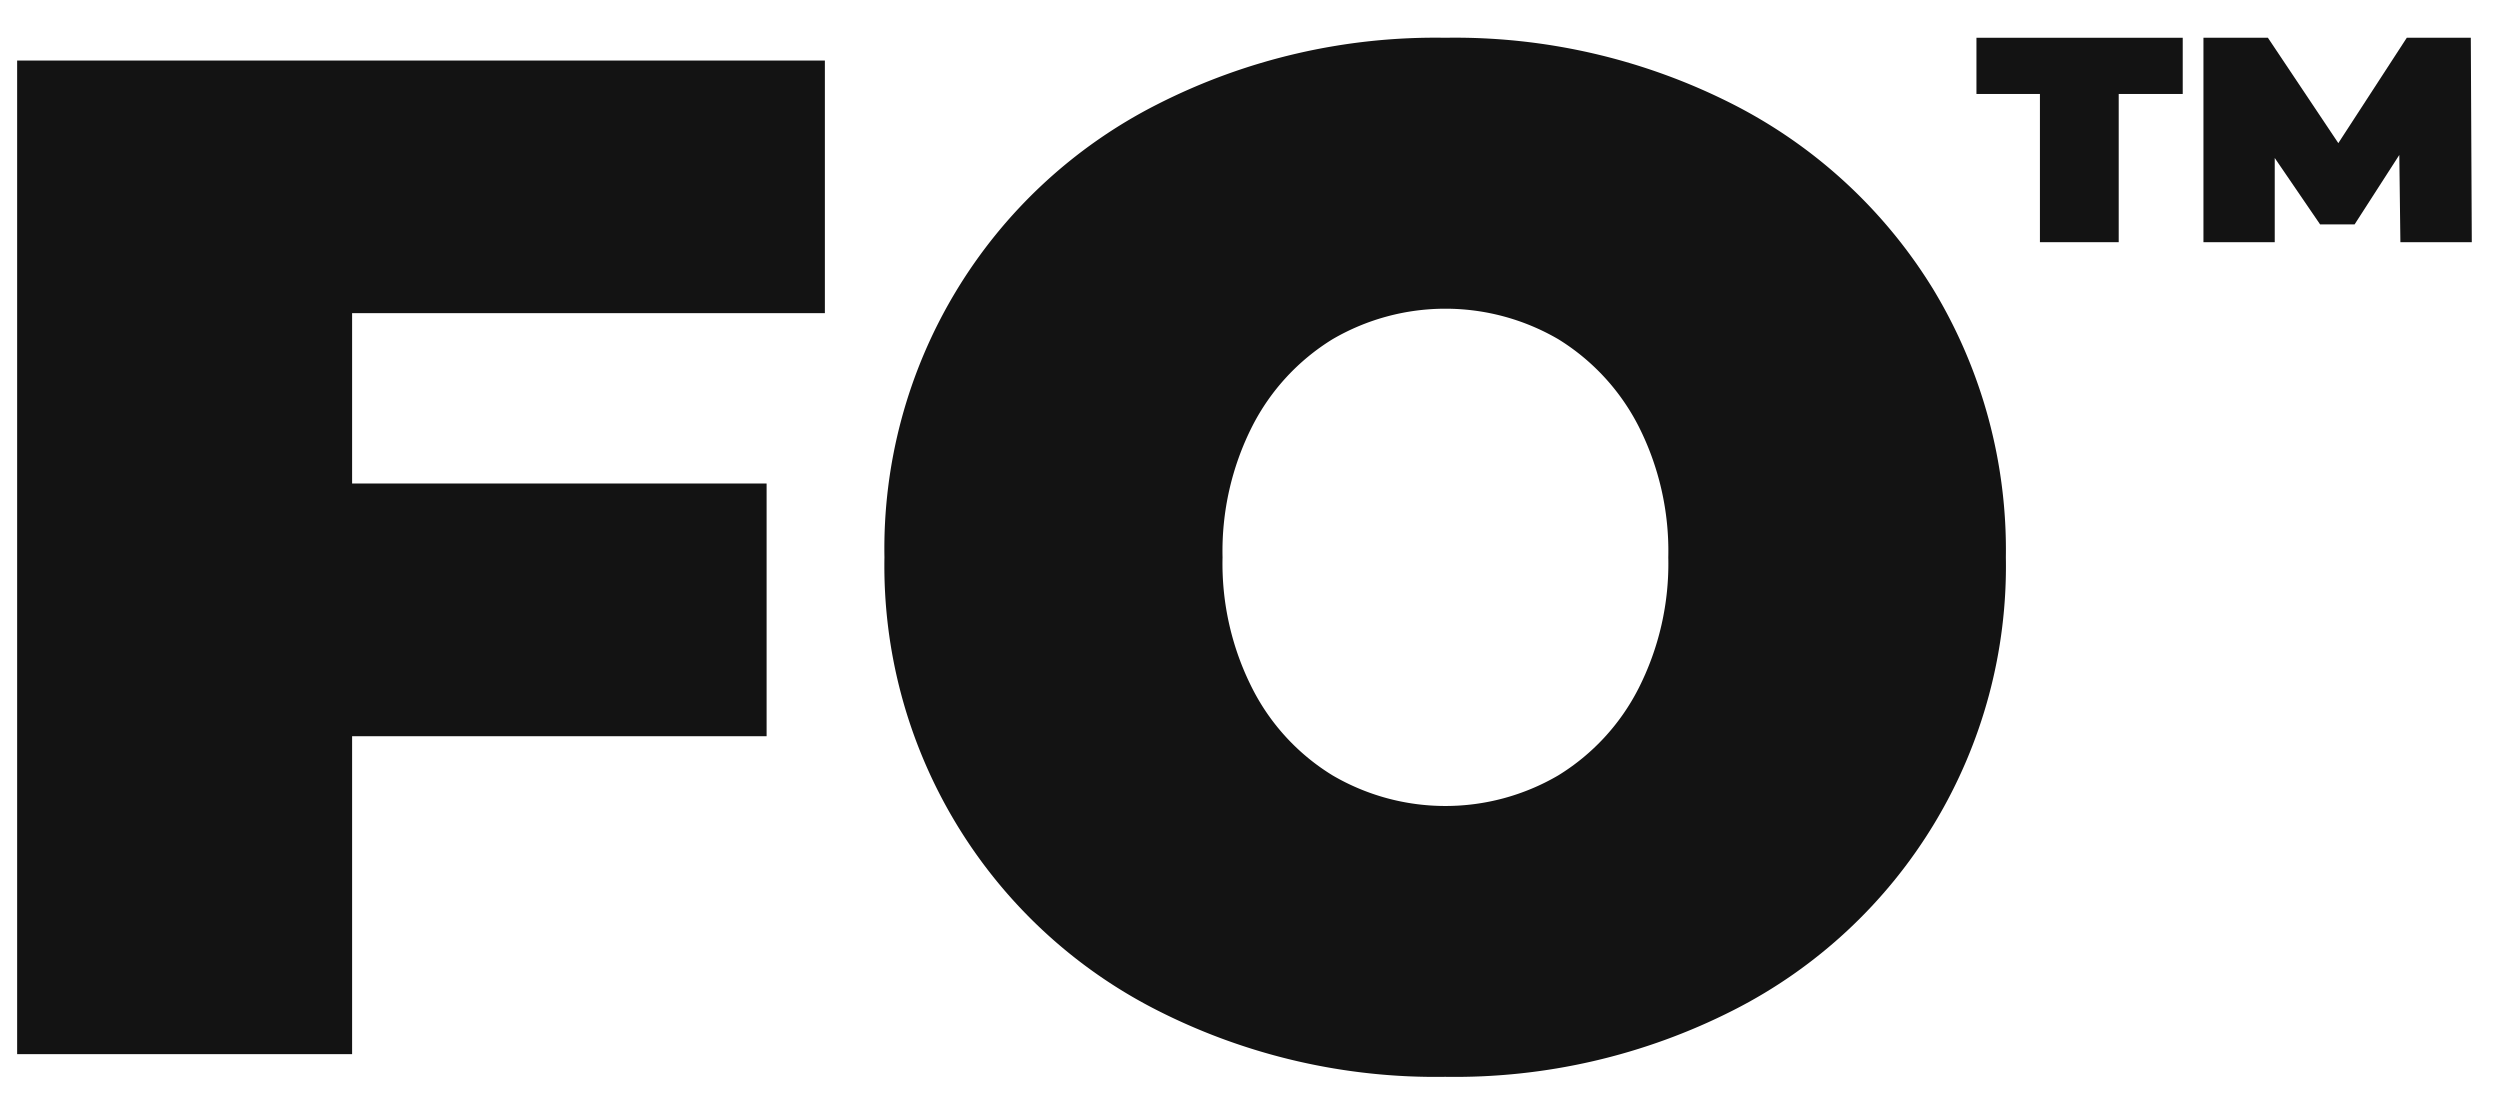 <svg id="Layer_1" data-name="Layer 1" xmlns="http://www.w3.org/2000/svg" viewBox="0 0 230.4 100.8"><defs><style>.cls-1{fill:#131313;}</style></defs><polygon class="cls-1" points="32.45 28.86 32.45 44.56 70.65 44.56 70.65 67.85 32.45 67.85 32.45 97.15 1.58 97.15 1.58 5.58 76.02 5.58 76.02 28.86 32.45 28.86"/><path class="cls-1" d="M178.19,26.7A46.26,46.26,0,0,0,159.75,9.63a56.52,56.52,0,0,0-26.56-6.15,56.49,56.49,0,0,0-26.56,6.15A45.89,45.89,0,0,0,81.51,51.36,45.92,45.92,0,0,0,106.63,93.1a56.61,56.61,0,0,0,26.56,6.14,56.64,56.64,0,0,0,26.56-6.14,45.89,45.89,0,0,0,25.11-41.74A46.38,46.38,0,0,0,178.19,26.7ZM151,63.46a20.1,20.1,0,0,1-7.39,8,20.59,20.59,0,0,1-20.8,0,20,20,0,0,1-7.39-8,25.39,25.39,0,0,1-2.75-12.1,25.45,25.45,0,0,1,2.75-12.1,20.16,20.16,0,0,1,7.39-8,20.65,20.65,0,0,1,20.8,0,20.23,20.23,0,0,1,7.39,8,25.45,25.45,0,0,1,2.75,12.1A25.39,25.39,0,0,1,151,63.46Z"/><polygon class="cls-1" points="227.8 22.32 221.22 22.32 221.12 14.28 217 20.68 213.82 20.68 209.64 14.56 209.64 22.32 203.07 22.32 203.07 3.48 209.01 3.48 215.5 13.19 221.81 3.48 227.71 3.48 227.8 22.32"/><polygon class="cls-1" points="201.16 3.48 201.16 8.66 195.26 8.66 195.26 22.32 188 22.32 188 8.66 182.15 8.66 182.15 3.48 201.16 3.48"/></svg>